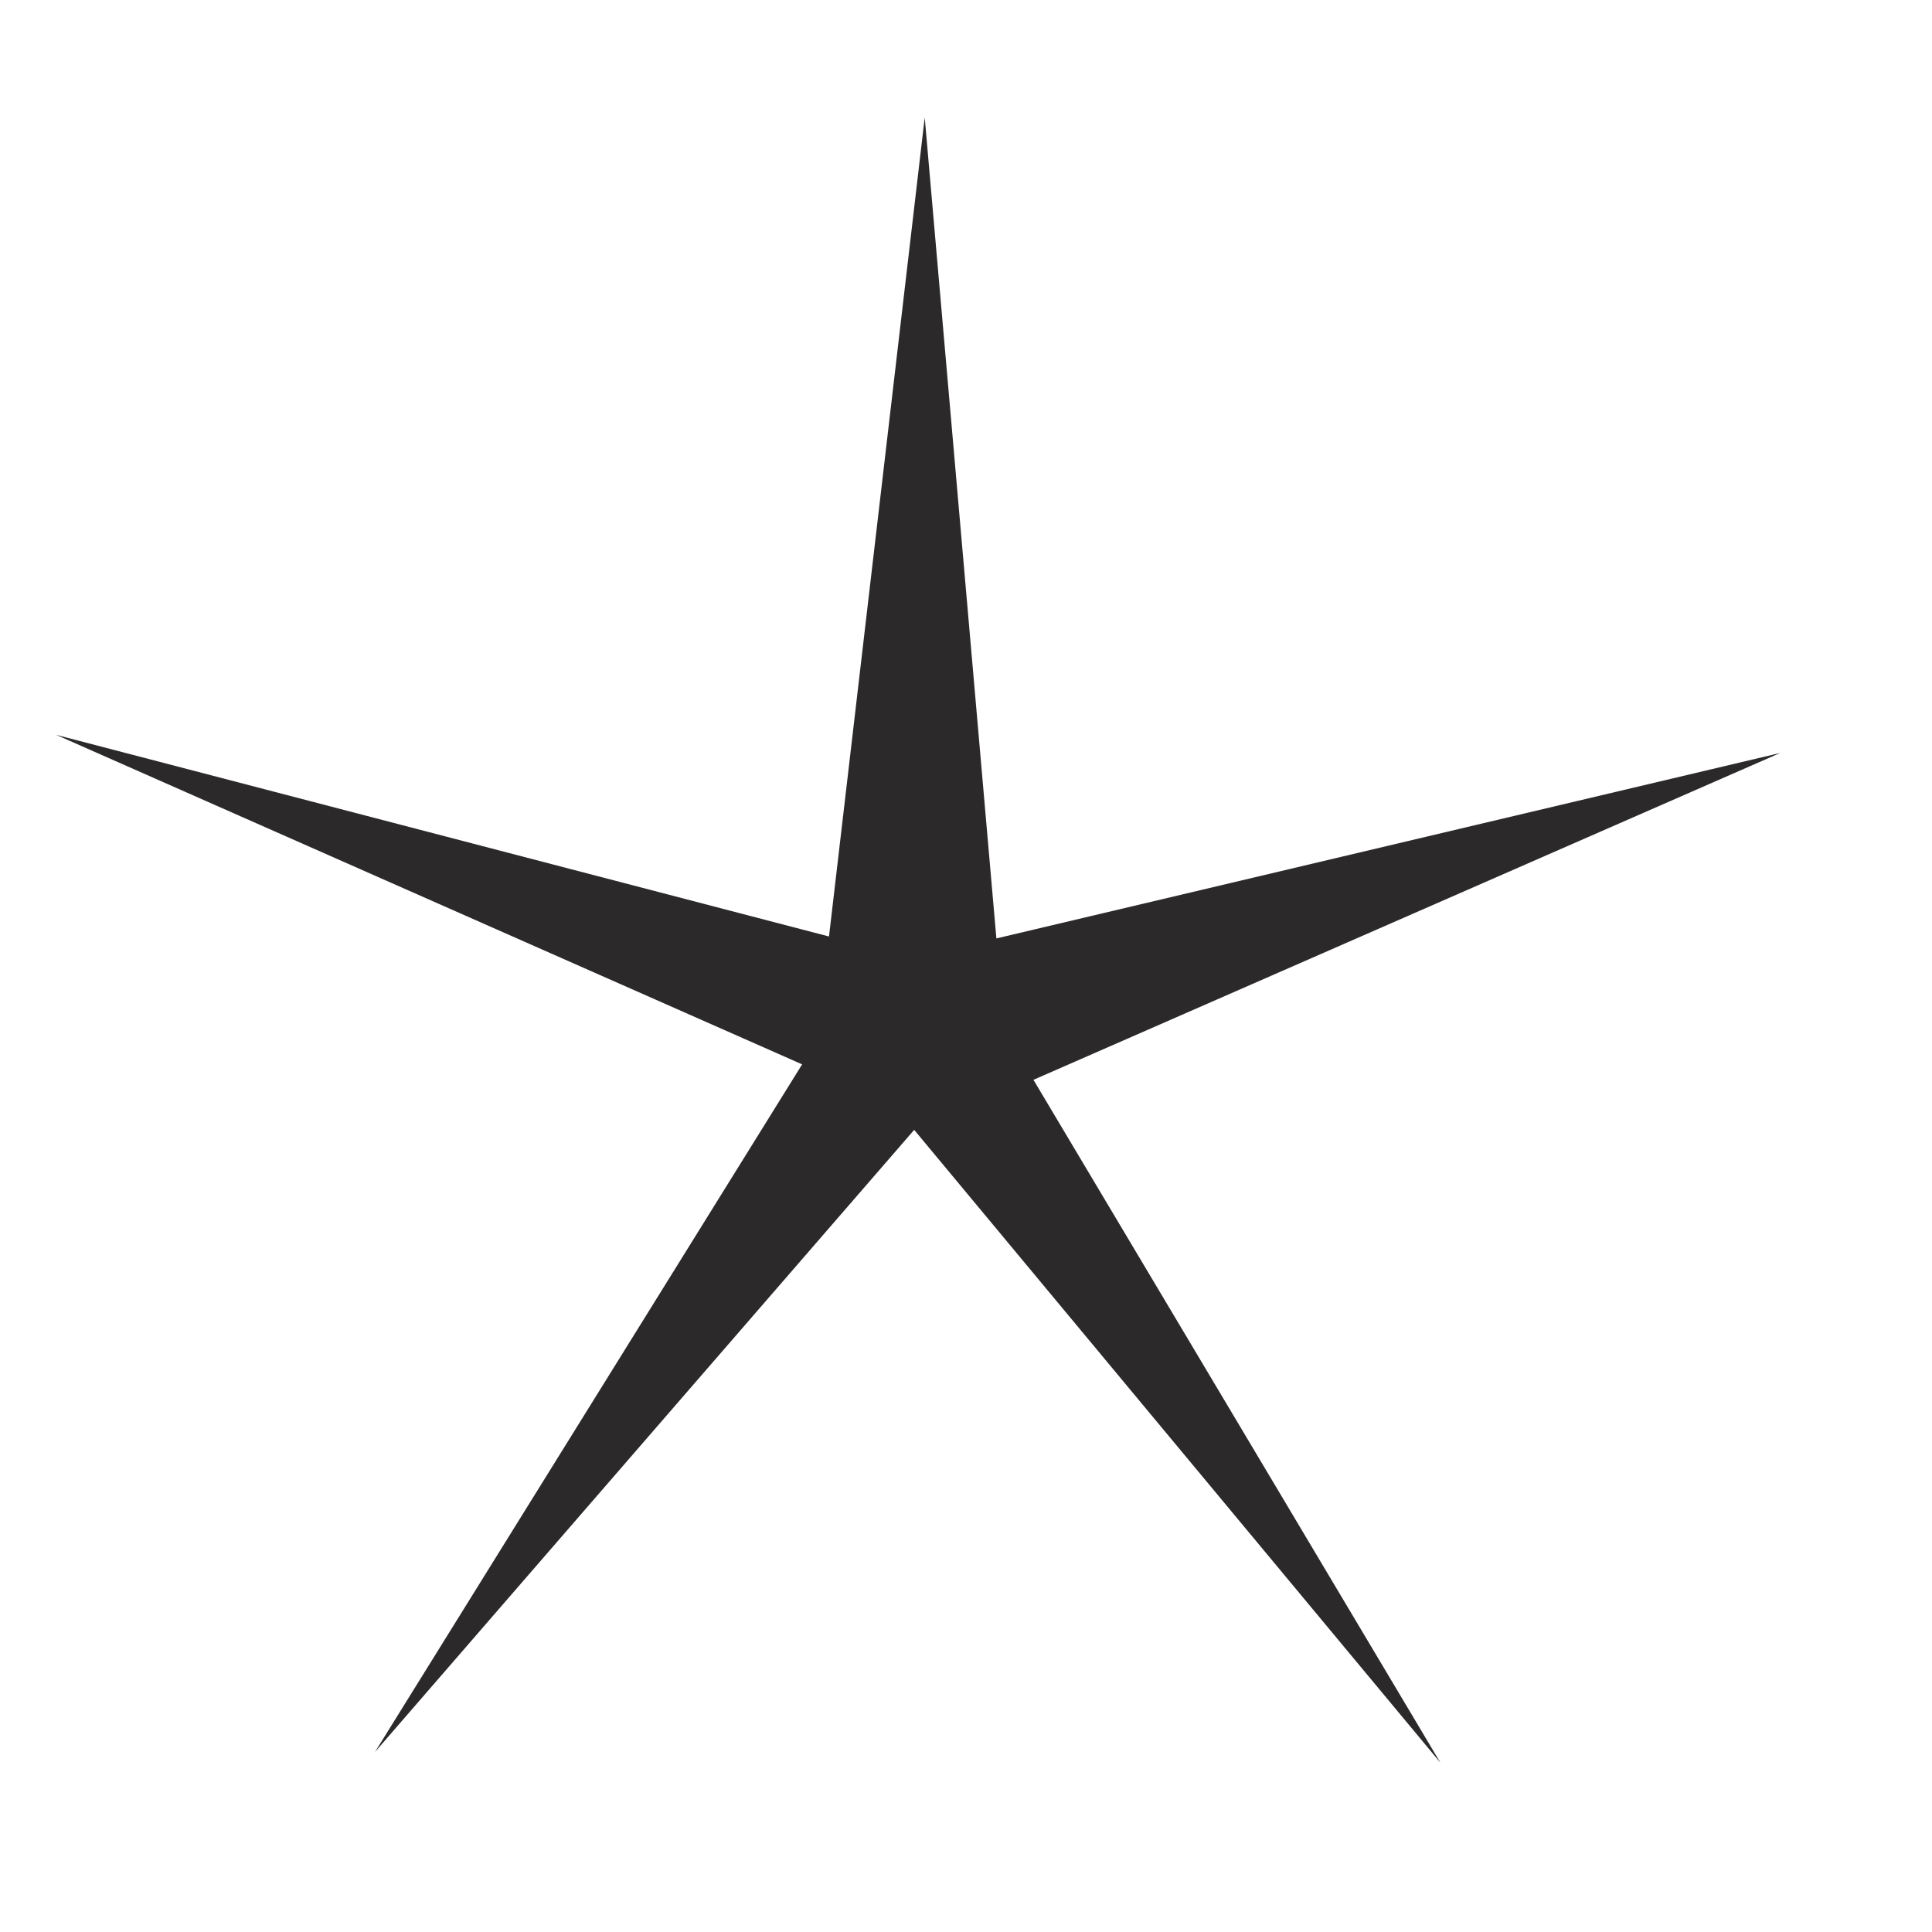 <?xml version="1.0" encoding="UTF-8"?> <svg xmlns="http://www.w3.org/2000/svg" width="11" height="11" viewBox="0 0 11 11" fill="none"> <path d="M5.265 0.669L4.72 5.332L0.32 4.184L4.567 6.06L2.135 9.975L5.205 6.433L8.201 10.036L5.884 6.148L10.136 4.287L5.673 5.343L5.265 0.669Z" fill="#2B2929"></path> </svg> 